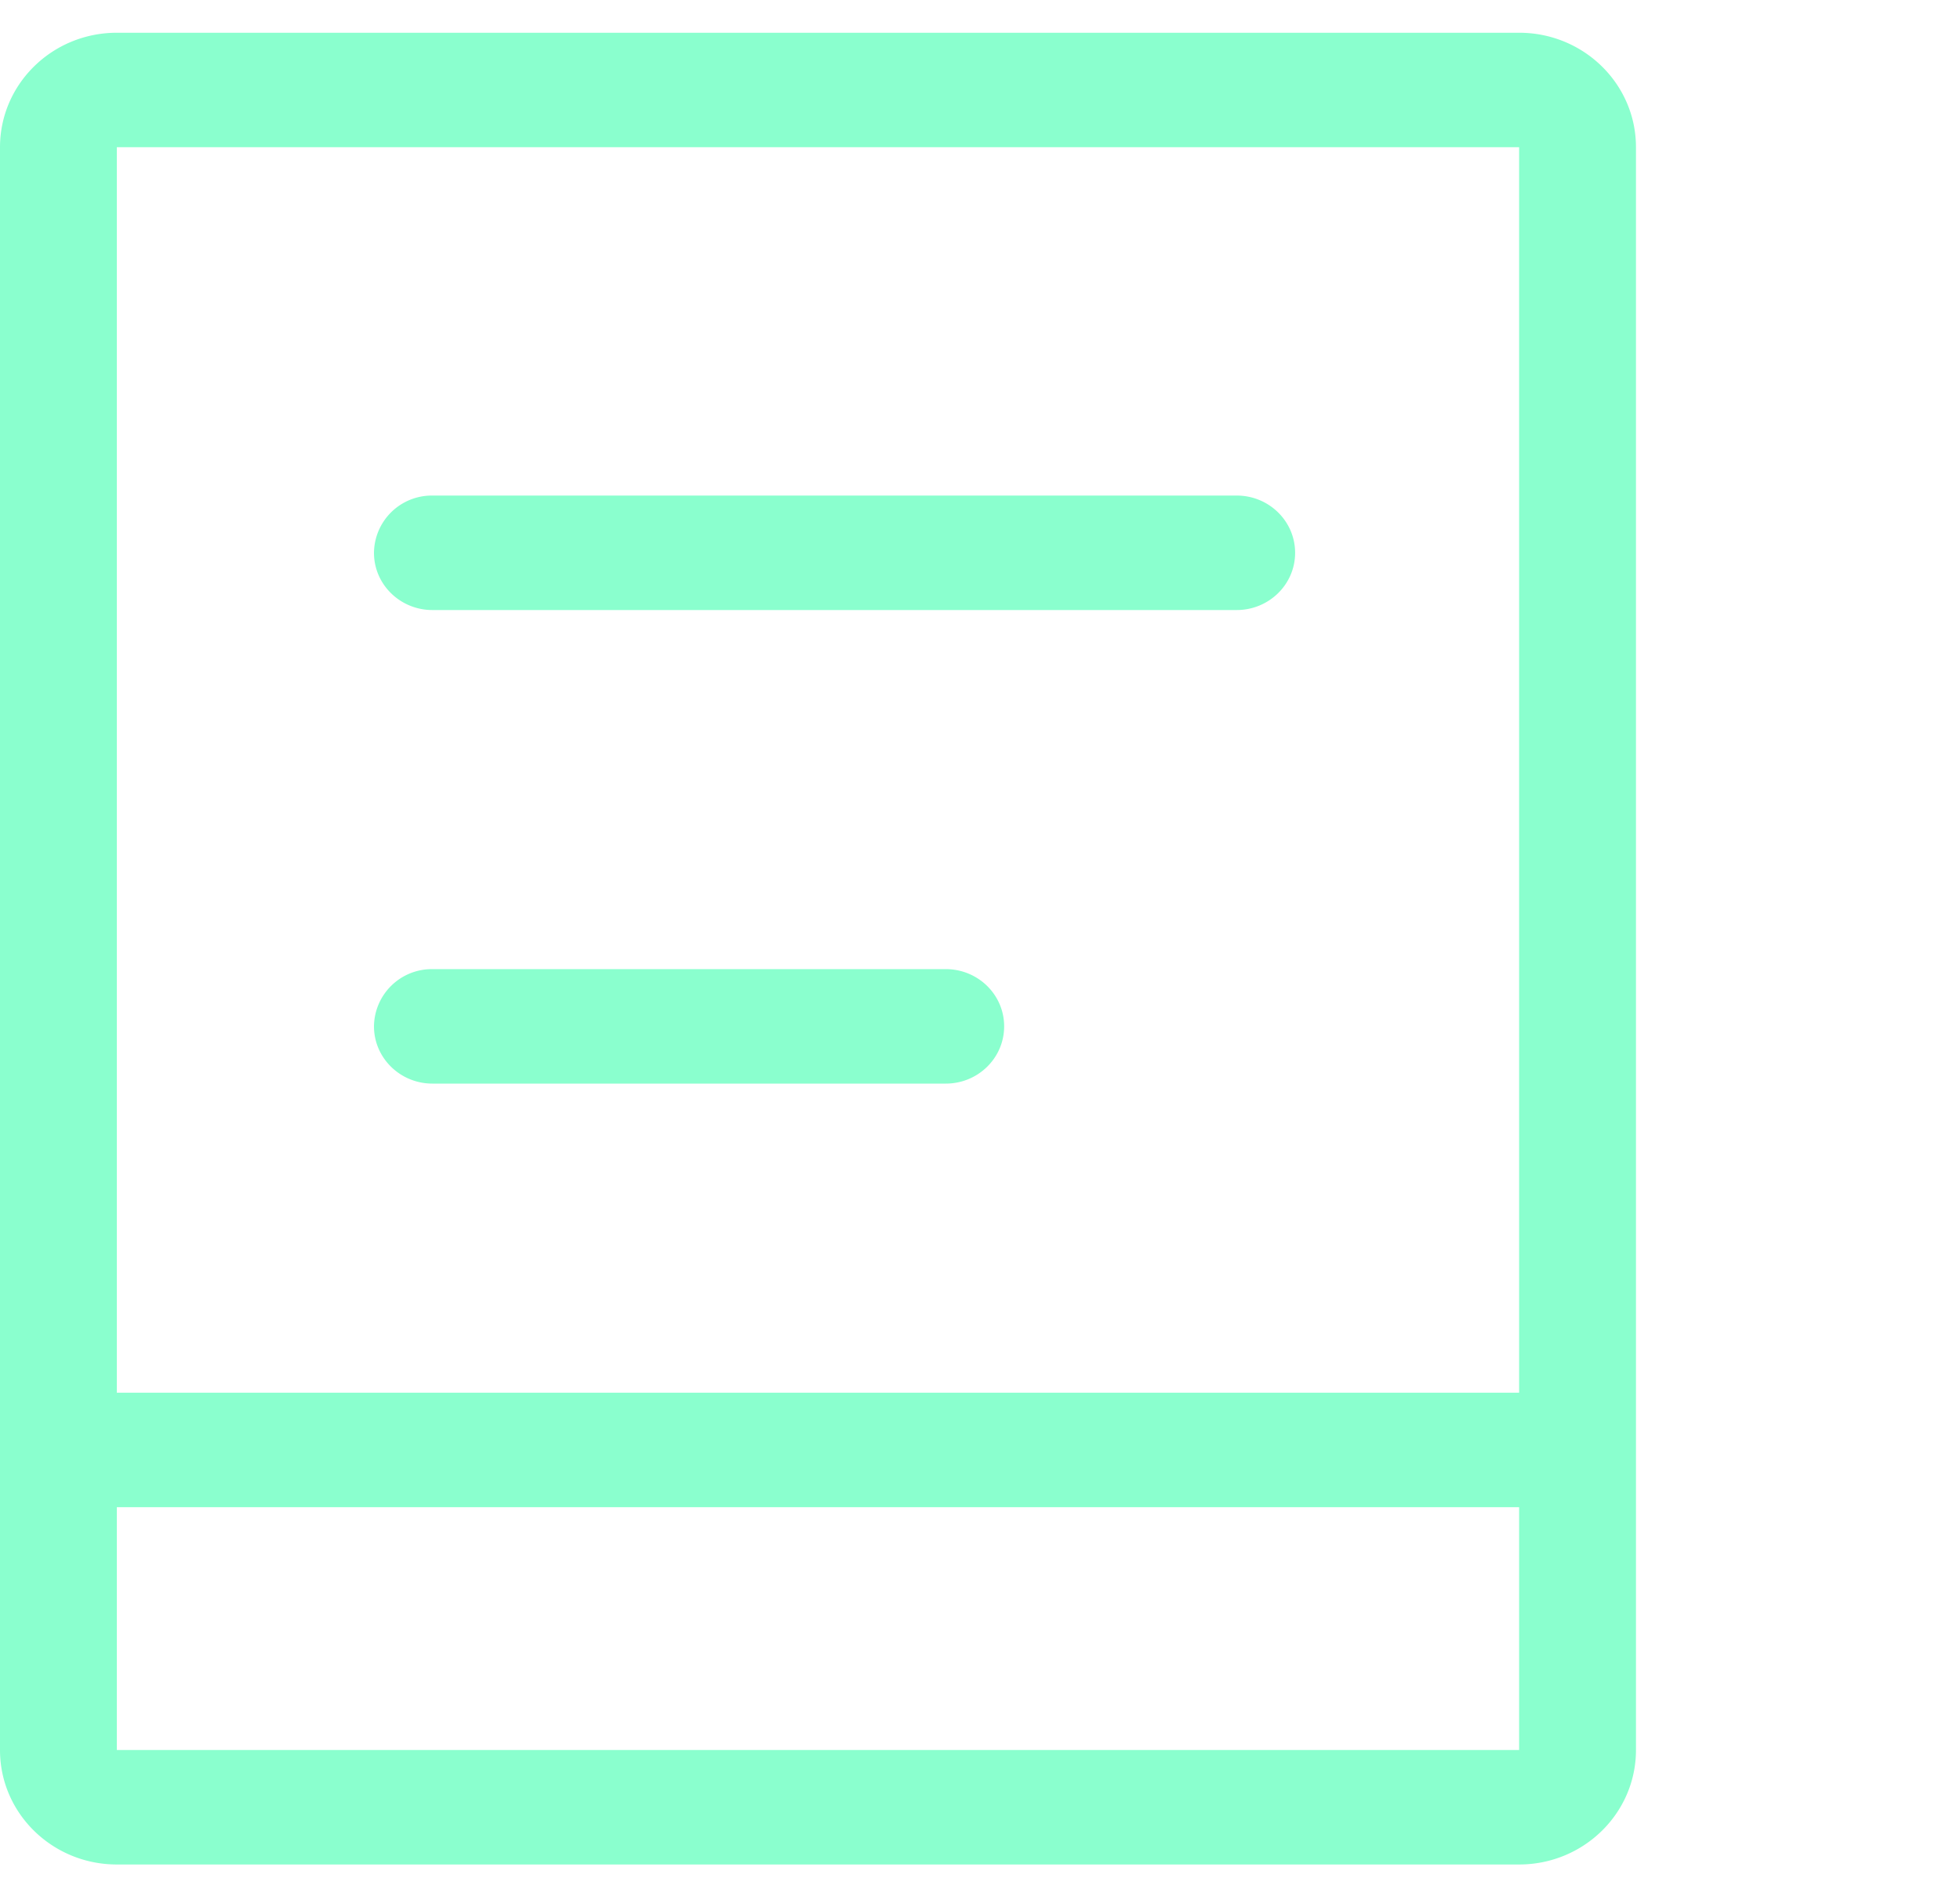 <svg xmlns="http://www.w3.org/2000/svg" width="31" height="30" fill="none" viewBox="0 0 31 30"><path fill="#8AFFCE" fill-rule="evenodd" d="M1.848 2.329h22.179v19.704H1.848V2.33Zm0 21.515h22.179v3.842H1.848v-3.842ZM0 2.33C0 1.329.827.518 1.848.518h22.179c1.02 0 1.848.81 1.848 1.81v25.358c0 1-.828 1.811-1.848 1.811H1.848c-1.02 0-1.848-.81-1.848-1.81V2.328Zm6.84 5.51a.915.915 0 0 0-.925.906c0 .5.414.905.924.905H19.56c.51 0 .924-.405.924-.905s-.413-.906-.924-.906H6.84Zm0 7.492a.915.915 0 0 0-.925.905c0 .5.414.906.924.906h8.12c.51 0 .923-.405.923-.906 0-.5-.413-.905-.924-.905H6.84Z" clip-rule="evenodd"/></svg>
